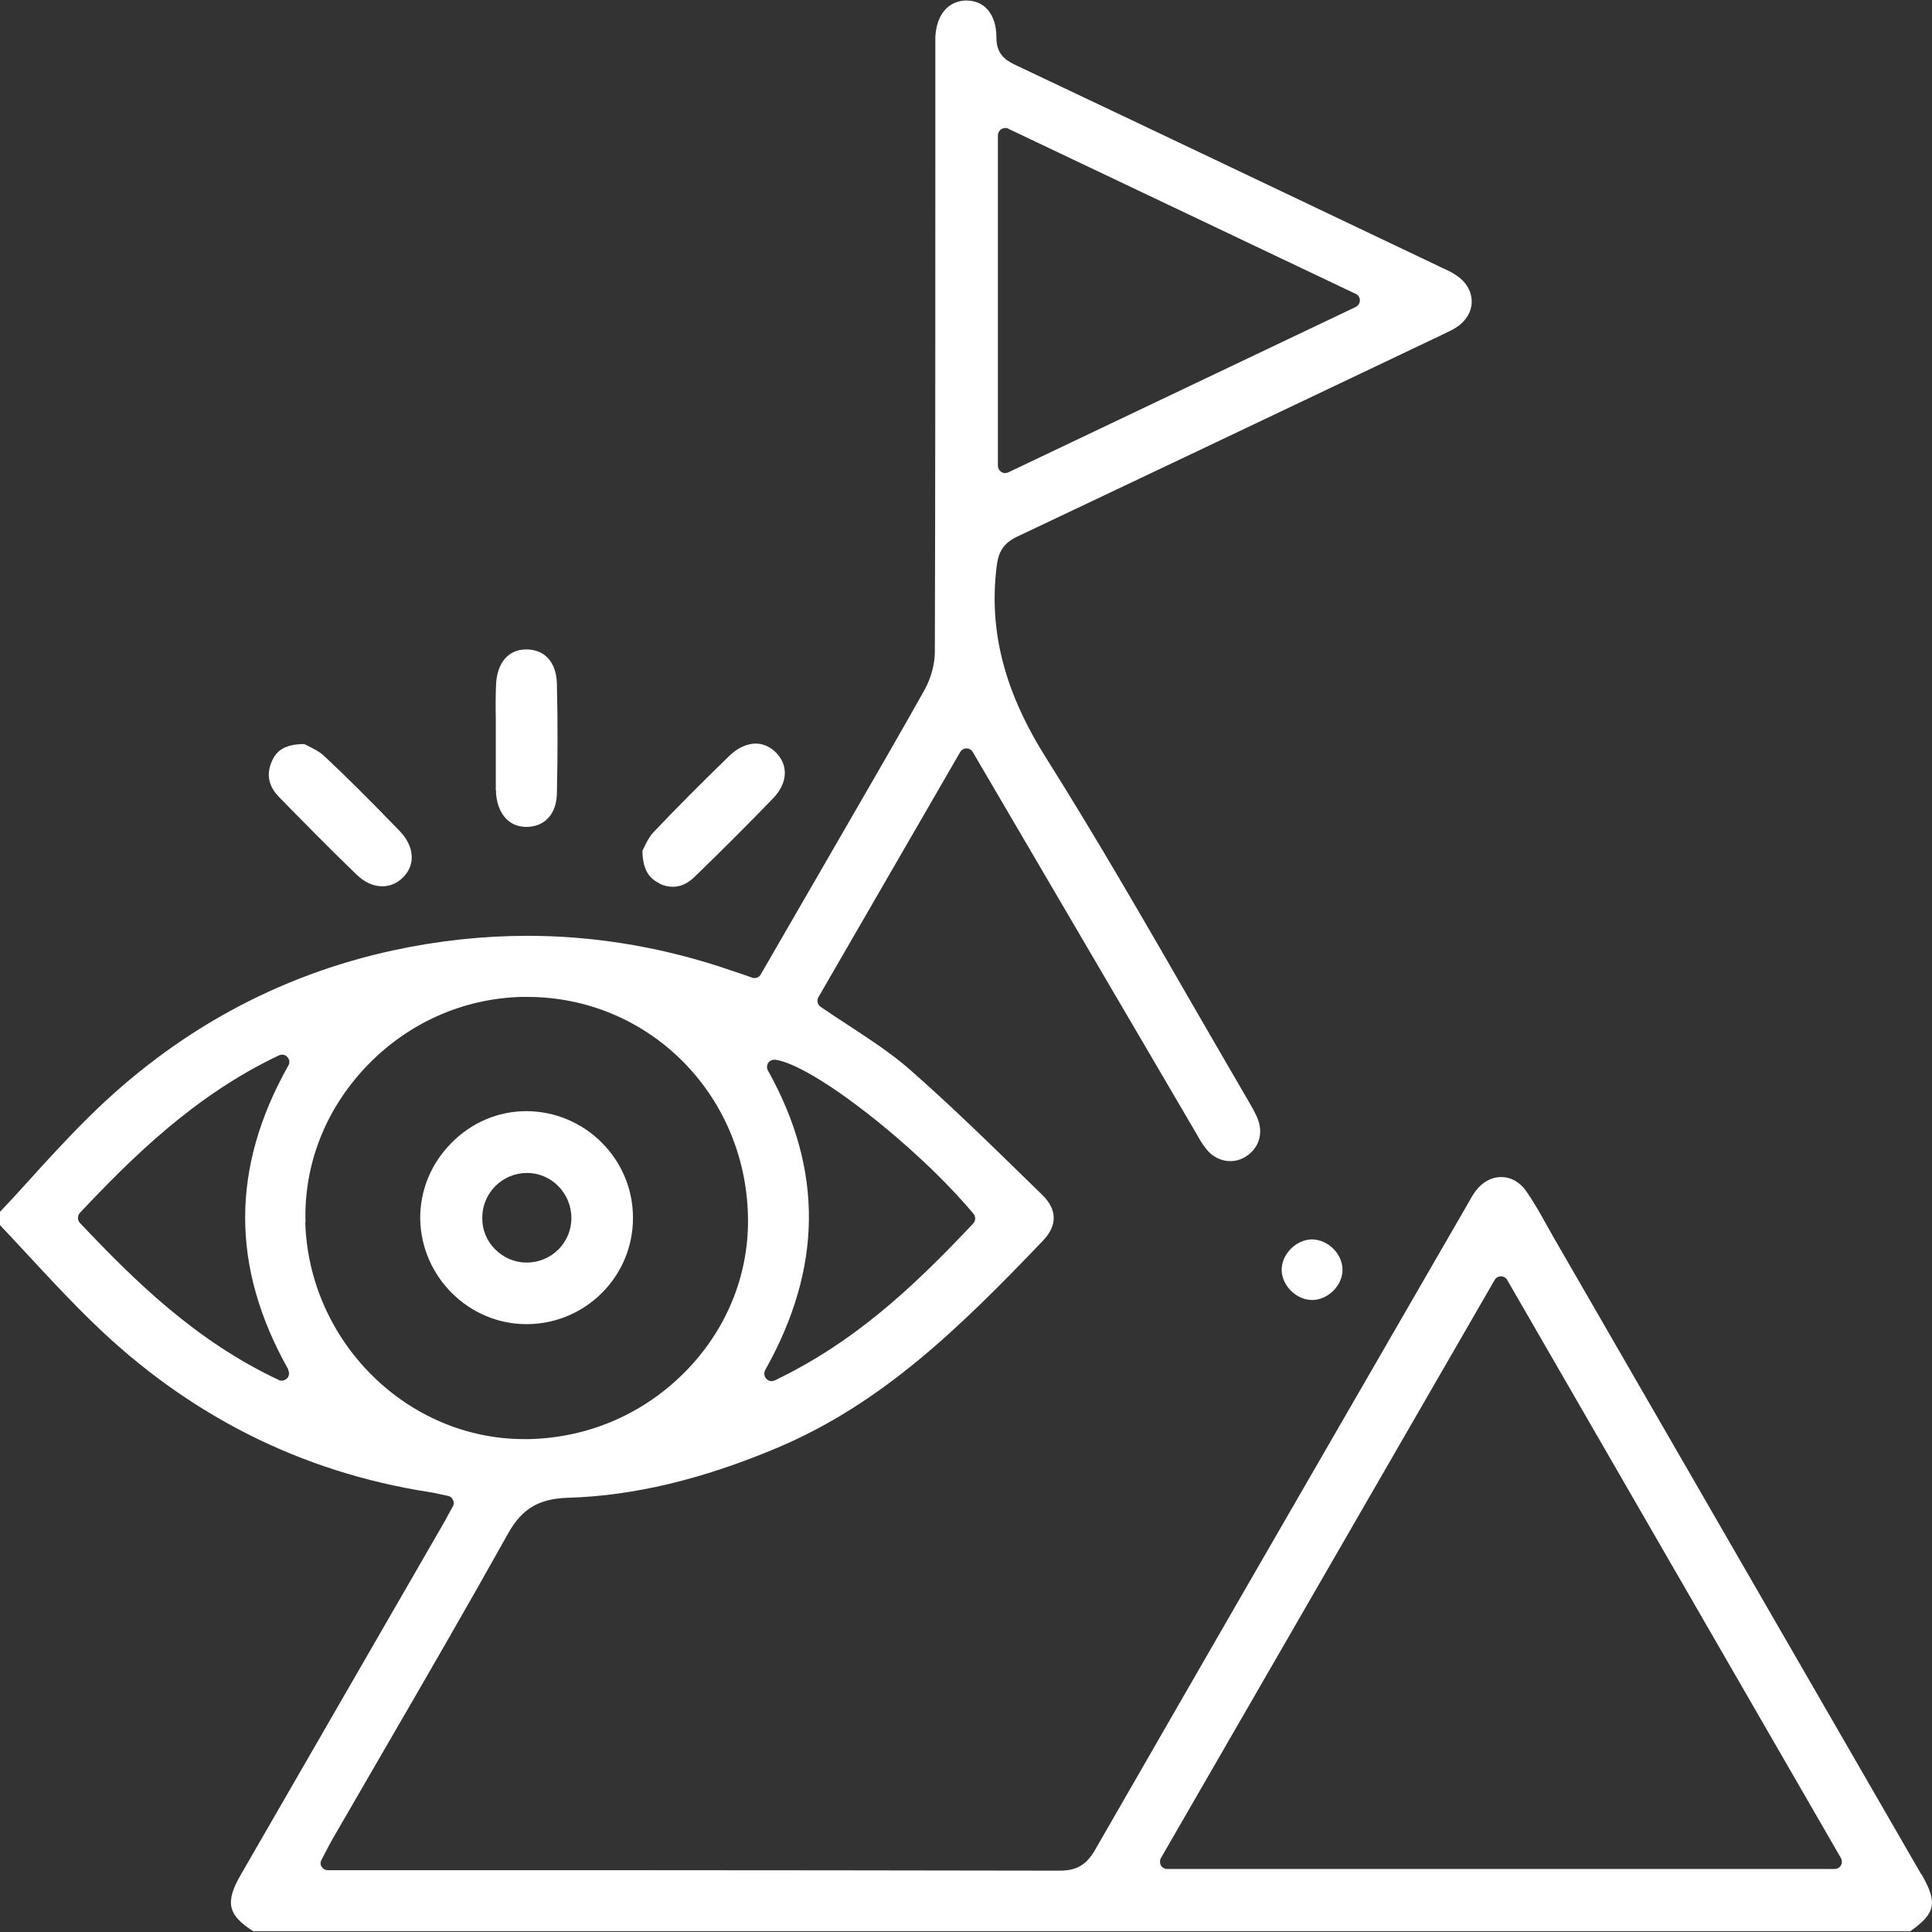 <svg xmlns="http://www.w3.org/2000/svg" width="80" height="80" viewBox="0 0 80 80" fill="none"><rect x="0" y="0" width="80" height="80" fill="#333333" stroke="none"/><g clip-path="url(#clip0_2498_603)"><path d="M79.56 77.62L64.35 51.27L64.04 50.72C63.78 50.25 63.51 49.77 63.2 49.33C62.94 48.95 62.57 48.74 62.16 48.74C61.75 48.74 61.38 48.95 61.1 49.32C60.99 49.47 60.89 49.64 60.8 49.81L58.61 53.6C54.18 61.26 49.76 68.92 45.35 76.59C44.99 77.22 44.58 77.46 43.88 77.46C37.68 77.45 31.49 77.44 25.29 77.44H13.58C13.47 77.44 13.38 77.39 13.32 77.3C13.26 77.21 13.26 77.1 13.32 77L13.49 76.67C13.59 76.48 13.68 76.31 13.77 76.15L15.82 72.61C17.55 69.63 19.34 66.54 21.05 63.48C21.62 62.47 22.31 62.06 23.51 62.02C26.23 61.94 29.08 61.26 32.21 59.94C36.53 58.11 39.74 54.98 43.19 51.37C43.79 50.74 43.78 50.09 43.16 49.48L42.77 49.1C41.11 47.48 39.4 45.8 37.63 44.25C36.88 43.6 36.05 43.06 35.17 42.48C34.77 42.22 34.37 41.96 33.98 41.69C33.85 41.6 33.81 41.43 33.89 41.29L39.76 31.14C39.81 31.05 39.91 30.99 40.02 30.99C40.13 30.99 40.23 31.05 40.28 31.14L49.58 47.01C49.69 47.21 49.81 47.41 49.95 47.58C50.2 47.9 50.57 48.08 50.94 48.08C51.13 48.08 51.31 48.04 51.48 47.95C52.05 47.66 52.31 47.06 52.12 46.45C52.03 46.16 51.86 45.88 51.7 45.6C50.91 44.25 50.13 42.89 49.34 41.53C47.41 38.18 45.41 34.71 43.32 31.39C41.61 28.68 40.95 26.18 41.26 23.53C41.32 23.01 41.43 22.55 42.1 22.23C46.73 20.04 51.35 17.84 55.98 15.64L59.74 13.85C59.93 13.76 60.12 13.67 60.3 13.56C60.7 13.3 60.94 12.91 60.94 12.49C60.94 12.06 60.71 11.67 60.3 11.4C60.11 11.27 59.9 11.17 59.69 11.08L59.57 11.02C53.75 8.25 47.94 5.48 42.11 2.72C41.73 2.54 41.25 2.31 41.26 1.55C41.26 1.05 41.12 0.62 40.85 0.35C40.64 0.14 40.36 0.02 39.98 0.02C39.24 0.05 38.76 0.64 38.73 1.57C38.73 1.71 38.73 1.86 38.73 2V6.7C38.73 13.46 38.73 20.22 38.71 26.98C38.71 27.51 38.55 28.09 38.27 28.59C37.26 30.39 36.23 32.17 35.2 33.95L31.5 40.35C31.44 40.45 31.34 40.5 31.24 40.5C31.21 40.5 31.18 40.5 31.14 40.48L30.65 40.31C30.33 40.2 30.03 40.1 29.72 40C27.13 39.17 24.48 38.75 21.84 38.75C20.01 38.75 18.14 38.95 16.29 39.35C11.49 40.39 7.24 42.72 3.66 46.27C2.78 47.14 1.92 48.08 1.1 48.99C0.74 49.39 0.37 49.79 0 50.18V50.73C0.39 51.14 0.77 51.55 1.15 51.96C2.02 52.9 2.92 53.87 3.85 54.77C7.78 58.59 12.45 60.95 17.75 61.78C17.91 61.8 18.07 61.84 18.26 61.88L18.55 61.94C18.64 61.96 18.72 62.02 18.76 62.11C18.8 62.2 18.8 62.3 18.75 62.38L18.59 62.67C18.49 62.86 18.39 63.04 18.29 63.21L9.97 77.63C9.31 78.77 9.43 79.3 10.49 79.97H79.1C80.16 79.22 80.24 78.78 79.56 77.6V77.62ZM41.32 5.61C41.32 5.51 41.37 5.41 41.46 5.35C41.51 5.32 41.57 5.3 41.62 5.3C41.66 5.3 41.71 5.3 41.75 5.33L56.14 12.17C56.25 12.22 56.31 12.33 56.31 12.44C56.31 12.55 56.24 12.66 56.14 12.71L41.75 19.56C41.75 19.56 41.66 19.59 41.62 19.59C41.56 19.59 41.51 19.57 41.46 19.54C41.37 19.48 41.32 19.39 41.32 19.28V5.61ZM31.68 56.74C34.06 52.51 34.1 48.45 31.8 44.33C31.74 44.23 31.75 44.11 31.81 44.01C31.87 43.93 31.96 43.88 32.06 43.88C32.07 43.88 32.09 43.88 32.1 43.88C33.65 44.09 37.94 47.43 40.31 50.26C40.41 50.38 40.4 50.55 40.3 50.66C37.67 53.46 35.27 55.63 32.08 57.16C32.04 57.18 31.99 57.19 31.95 57.19C31.87 57.19 31.79 57.16 31.73 57.09C31.64 56.99 31.62 56.85 31.69 56.73L31.68 56.74ZM11.93 56.72C11.99 56.84 11.98 56.98 11.89 57.07C11.83 57.13 11.75 57.17 11.67 57.17C11.63 57.17 11.58 57.17 11.54 57.14C8.11 55.53 5.59 53.05 3.31 50.64C3.2 50.52 3.2 50.34 3.31 50.22C5.46 47.94 8.05 45.36 11.55 43.7C11.59 43.68 11.64 43.67 11.68 43.67C11.76 43.67 11.84 43.7 11.9 43.77C11.99 43.87 12.01 44.01 11.94 44.12C9.56 48.35 9.55 52.47 11.94 56.71L11.93 56.72ZM12.65 50.61C12.58 48.24 13.46 45.97 15.14 44.19C16.85 42.38 19.14 41.35 21.58 41.28H21.83C26.81 41.28 30.83 45.24 30.97 50.3C31.04 52.66 30.16 54.92 28.5 56.67C26.77 58.49 24.44 59.53 21.92 59.59H21.7C16.86 59.59 12.79 55.56 12.64 50.61H12.65ZM76.23 77.24C76.18 77.33 76.08 77.39 75.97 77.39H48.33C48.22 77.39 48.12 77.33 48.07 77.24C48.02 77.15 48.02 77.03 48.07 76.94L61.89 53C61.94 52.91 62.04 52.85 62.15 52.85C62.26 52.85 62.36 52.91 62.41 53L76.23 76.94C76.28 77.03 76.28 77.15 76.23 77.24Z" fill="white"></path><path d="M14.77 36.22C15.1 36.54 15.47 36.7 15.83 36.7C16.14 36.7 16.43 36.58 16.67 36.35C17.22 35.82 17.17 35.05 16.54 34.4C15.35 33.17 14.37 32.19 13.43 31.31C13.23 31.12 12.94 30.98 12.74 30.88C12.69 30.85 12.64 30.83 12.59 30.81C11.69 30.81 11.4 31.18 11.25 31.54C11.02 32.07 11.12 32.56 11.56 33.01C12.62 34.09 13.68 35.17 14.78 36.23L14.77 36.22Z" fill="white"></path><path d="M27.31 36.59C27.5 36.68 27.68 36.72 27.86 36.72C28.18 36.72 28.49 36.58 28.78 36.29C30.03 35.08 31.05 34.05 32 33.07C32.61 32.44 32.66 31.72 32.15 31.18C31.91 30.93 31.61 30.79 31.29 30.79C30.93 30.79 30.54 30.97 30.21 31.29C29.02 32.44 27.99 33.48 27.06 34.46C26.88 34.65 26.75 34.92 26.66 35.11C26.64 35.16 26.62 35.2 26.6 35.24C26.62 36.13 26.96 36.41 27.33 36.59H27.31Z" fill="white"></path><path d="M20.54 32.74C20.54 32.74 20.54 32.83 20.54 32.87C20.62 33.73 21.09 34.24 21.8 34.24H21.85C22.58 34.21 23.04 33.69 23.06 32.86C23.09 31.41 23.1 29.93 23.06 28.32C23.04 27.44 22.58 26.9 21.8 26.89C21.05 26.89 20.58 27.44 20.54 28.35C20.52 28.83 20.52 29.31 20.53 29.79V30.46V32.73L20.54 32.74Z" fill="white"></path><path d="M54.31 51.32C53.65 51.34 53.06 51.95 53.07 52.6C53.09 53.25 53.69 53.83 54.33 53.83H54.36C55.02 53.81 55.61 53.2 55.59 52.55C55.57 51.9 54.98 51.32 54.31 51.32Z" fill="white"></path><path d="M21.84 54.83C24.26 54.81 26.22 52.84 26.21 50.42C26.21 48 24.23 46.02 21.8 46.01C20.63 46.01 19.52 46.48 18.68 47.34C17.84 48.19 17.39 49.31 17.4 50.47C17.44 52.87 19.41 54.83 21.8 54.83H21.83H21.84ZM20.5 51.73C20.15 51.38 19.96 50.91 19.97 50.42C19.97 49.4 20.8 48.57 21.82 48.57C22.84 48.57 23.66 49.41 23.66 50.44C23.66 51.46 22.83 52.28 21.81 52.28C21.31 52.28 20.85 52.08 20.5 51.73Z" fill="white"></path></g><defs><clipPath id="clip0_2498_603"><rect width="80" height="79.98" fill="white"></rect></clipPath></defs></svg>
